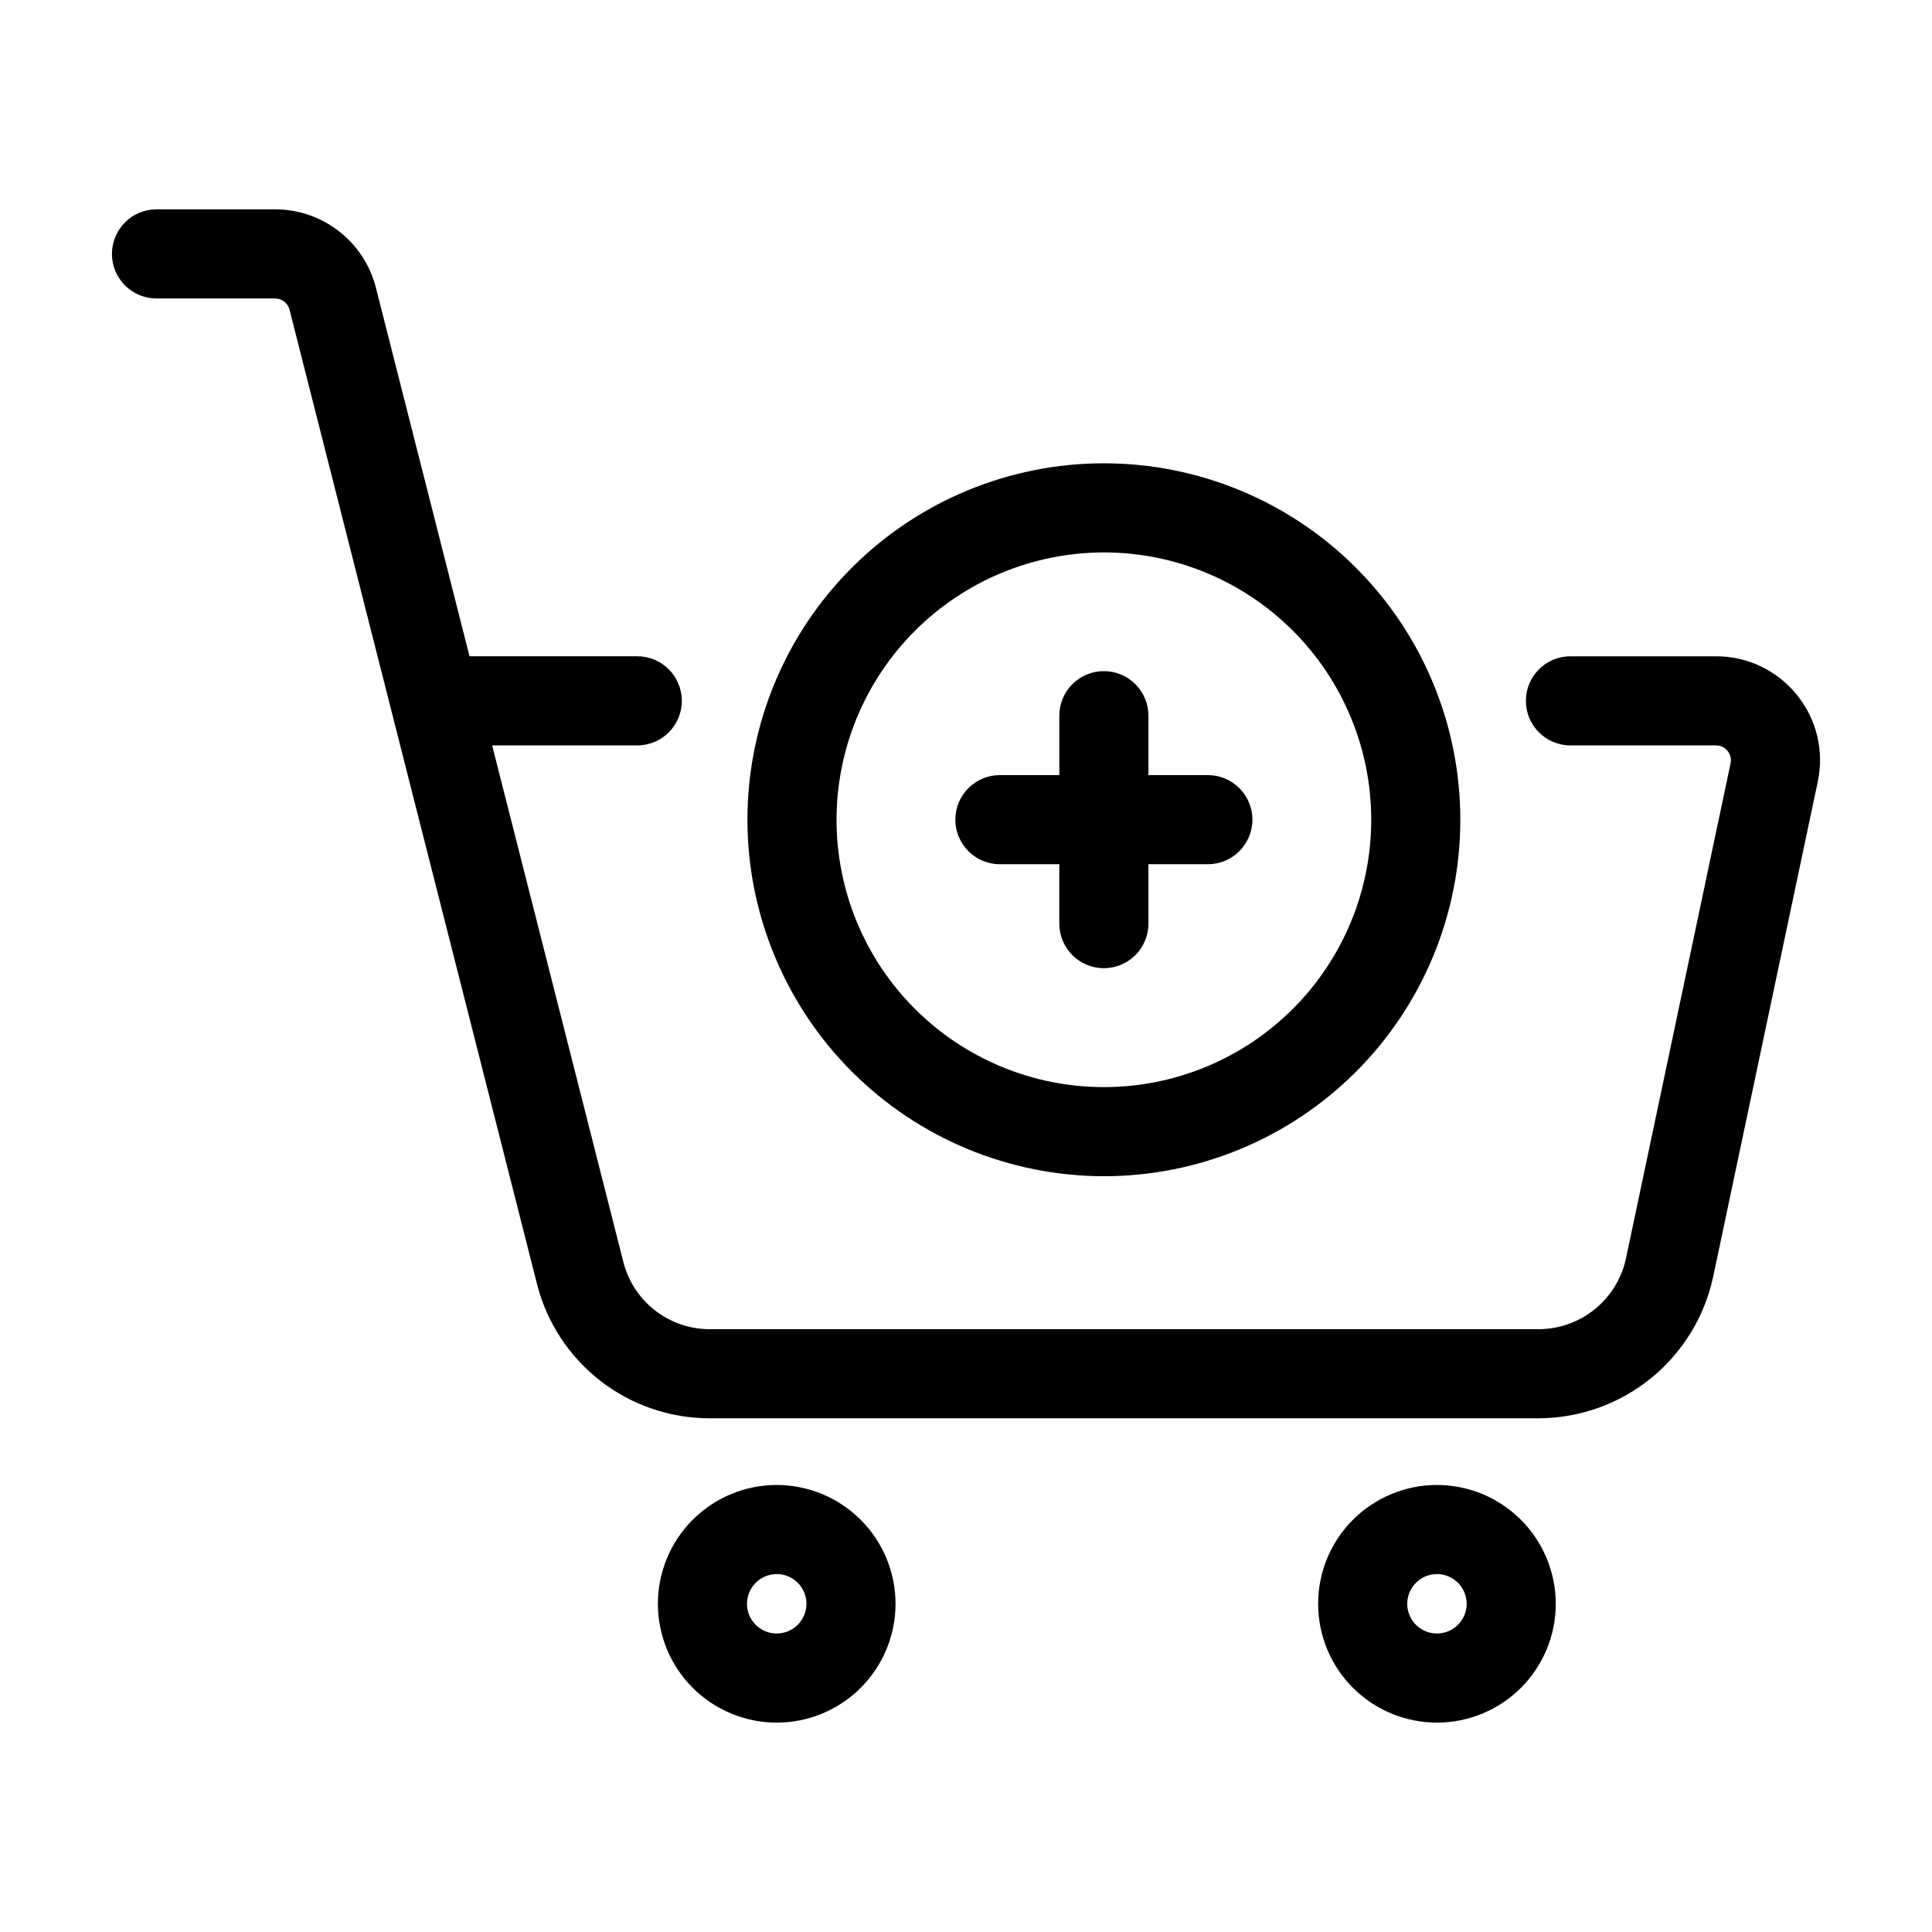 <?xml version="1.0" encoding="UTF-8"?>
<!-- Uploaded to: SVG Repo, www.svgrepo.com, Generator: SVG Repo Mixer Tools -->
<svg fill="#000000" width="800px" height="800px" version="1.1" viewBox="144 144 512 512" xmlns="http://www.w3.org/2000/svg">
 <path d="m436.54 455.71c25.051 0 49.078-9.953 66.793-27.668 17.719-17.715 27.668-41.742 27.668-66.797s-9.949-49.082-27.668-66.797c-17.715-17.715-41.742-27.668-66.793-27.668-25.055 0-49.082 9.953-66.797 27.668-17.715 17.715-27.668 41.742-27.668 66.797 0.027 25.043 9.988 49.055 27.699 66.766 17.707 17.707 41.719 27.672 66.766 27.699zm0-165.31c18.789 0 36.809 7.465 50.094 20.75 13.289 13.285 20.754 31.309 20.754 50.098s-7.465 36.809-20.754 50.098c-13.285 13.285-31.305 20.75-50.094 20.75-18.793 0-36.812-7.465-50.098-20.75-13.289-13.289-20.754-31.309-20.754-50.098 0.023-18.785 7.492-36.793 20.777-50.074 13.281-13.281 31.289-20.754 50.074-20.773zm183.63 37.723c-5.219-6.465-13.09-10.219-21.402-10.199h-38.582c-6.523 0-11.809 5.289-11.809 11.809s5.285 11.809 11.809 11.809h38.582c1.188 0 2.312 0.535 3.059 1.457 0.746 0.918 1.039 2.129 0.793 3.289l-27.727 131.23c-1.137 5.289-4.051 10.031-8.25 13.438-4.203 3.406-9.441 5.273-14.852 5.293h-219.7c-5.254 0.004-10.355-1.746-14.504-4.969-4.144-3.223-7.098-7.738-8.391-12.832l-34.773-136.91h38.457c6.523 0 11.809-5.289 11.809-11.809s-5.285-11.809-11.809-11.809h-44.453l-24.809-97.672c-1.508-5.941-4.953-11.207-9.789-14.969-4.84-3.762-10.793-5.805-16.918-5.801h-31.438c-6.519 0-11.805 5.285-11.805 11.809 0 6.519 5.285 11.809 11.805 11.809h31.438c1.797 0 3.367 1.223 3.812 2.969l65.582 258.19c2.582 10.184 8.484 19.215 16.777 25.664 8.293 6.449 18.504 9.949 29.008 9.941h219.7c10.82-0.043 21.301-3.777 29.703-10.594 8.406-6.812 14.227-16.297 16.504-26.871l27.73-131.23c1.734-8.129-0.309-16.605-5.559-23.051zm-95.363 209.41c-8.352 0-16.359 3.32-22.266 9.223-5.902 5.906-9.223 13.914-9.223 22.266 0 8.352 3.32 16.359 9.223 22.266 5.906 5.906 13.914 9.223 22.266 9.223 8.352 0 16.359-3.316 22.266-9.223s9.223-13.914 9.223-22.266c-0.008-8.348-3.328-16.352-9.23-22.254-5.906-5.906-13.91-9.227-22.258-9.234zm0 39.359c-3.184 0-6.055-1.918-7.273-4.859s-0.543-6.324 1.707-8.578c2.254-2.25 5.637-2.926 8.578-1.707s4.859 4.09 4.859 7.273c-0.004 4.348-3.523 7.867-7.871 7.871zm-174.97-39.359c-8.352 0-16.359 3.32-22.266 9.223-5.902 5.906-9.223 13.914-9.223 22.266 0 8.352 3.32 16.359 9.223 22.266 5.906 5.906 13.914 9.223 22.266 9.223 8.352 0 16.363-3.316 22.266-9.223 5.906-5.906 9.223-13.914 9.223-22.266-0.008-8.348-3.328-16.352-9.23-22.254-5.902-5.902-13.906-9.223-22.258-9.234zm0 39.359c-3.184 0-6.055-1.918-7.273-4.859-1.215-2.941-0.543-6.324 1.707-8.578 2.254-2.25 5.637-2.926 8.582-1.707 2.941 1.219 4.859 4.09 4.859 7.273-0.008 4.348-3.527 7.867-7.875 7.871zm59.148-203.87h15.742v15.742l0.004 0.004c0 6.523 5.285 11.809 11.809 11.809 6.519 0 11.805-5.285 11.805-11.809v-15.742h15.746c6.519 0 11.809-5.289 11.809-11.809 0-6.523-5.289-11.809-11.809-11.809h-15.742v-15.742h-0.004c0-6.523-5.285-11.809-11.805-11.809-6.523 0-11.809 5.285-11.809 11.809v15.742h-15.746c-6.519 0-11.809 5.285-11.809 11.809 0 6.519 5.289 11.809 11.809 11.809z"/>
</svg>